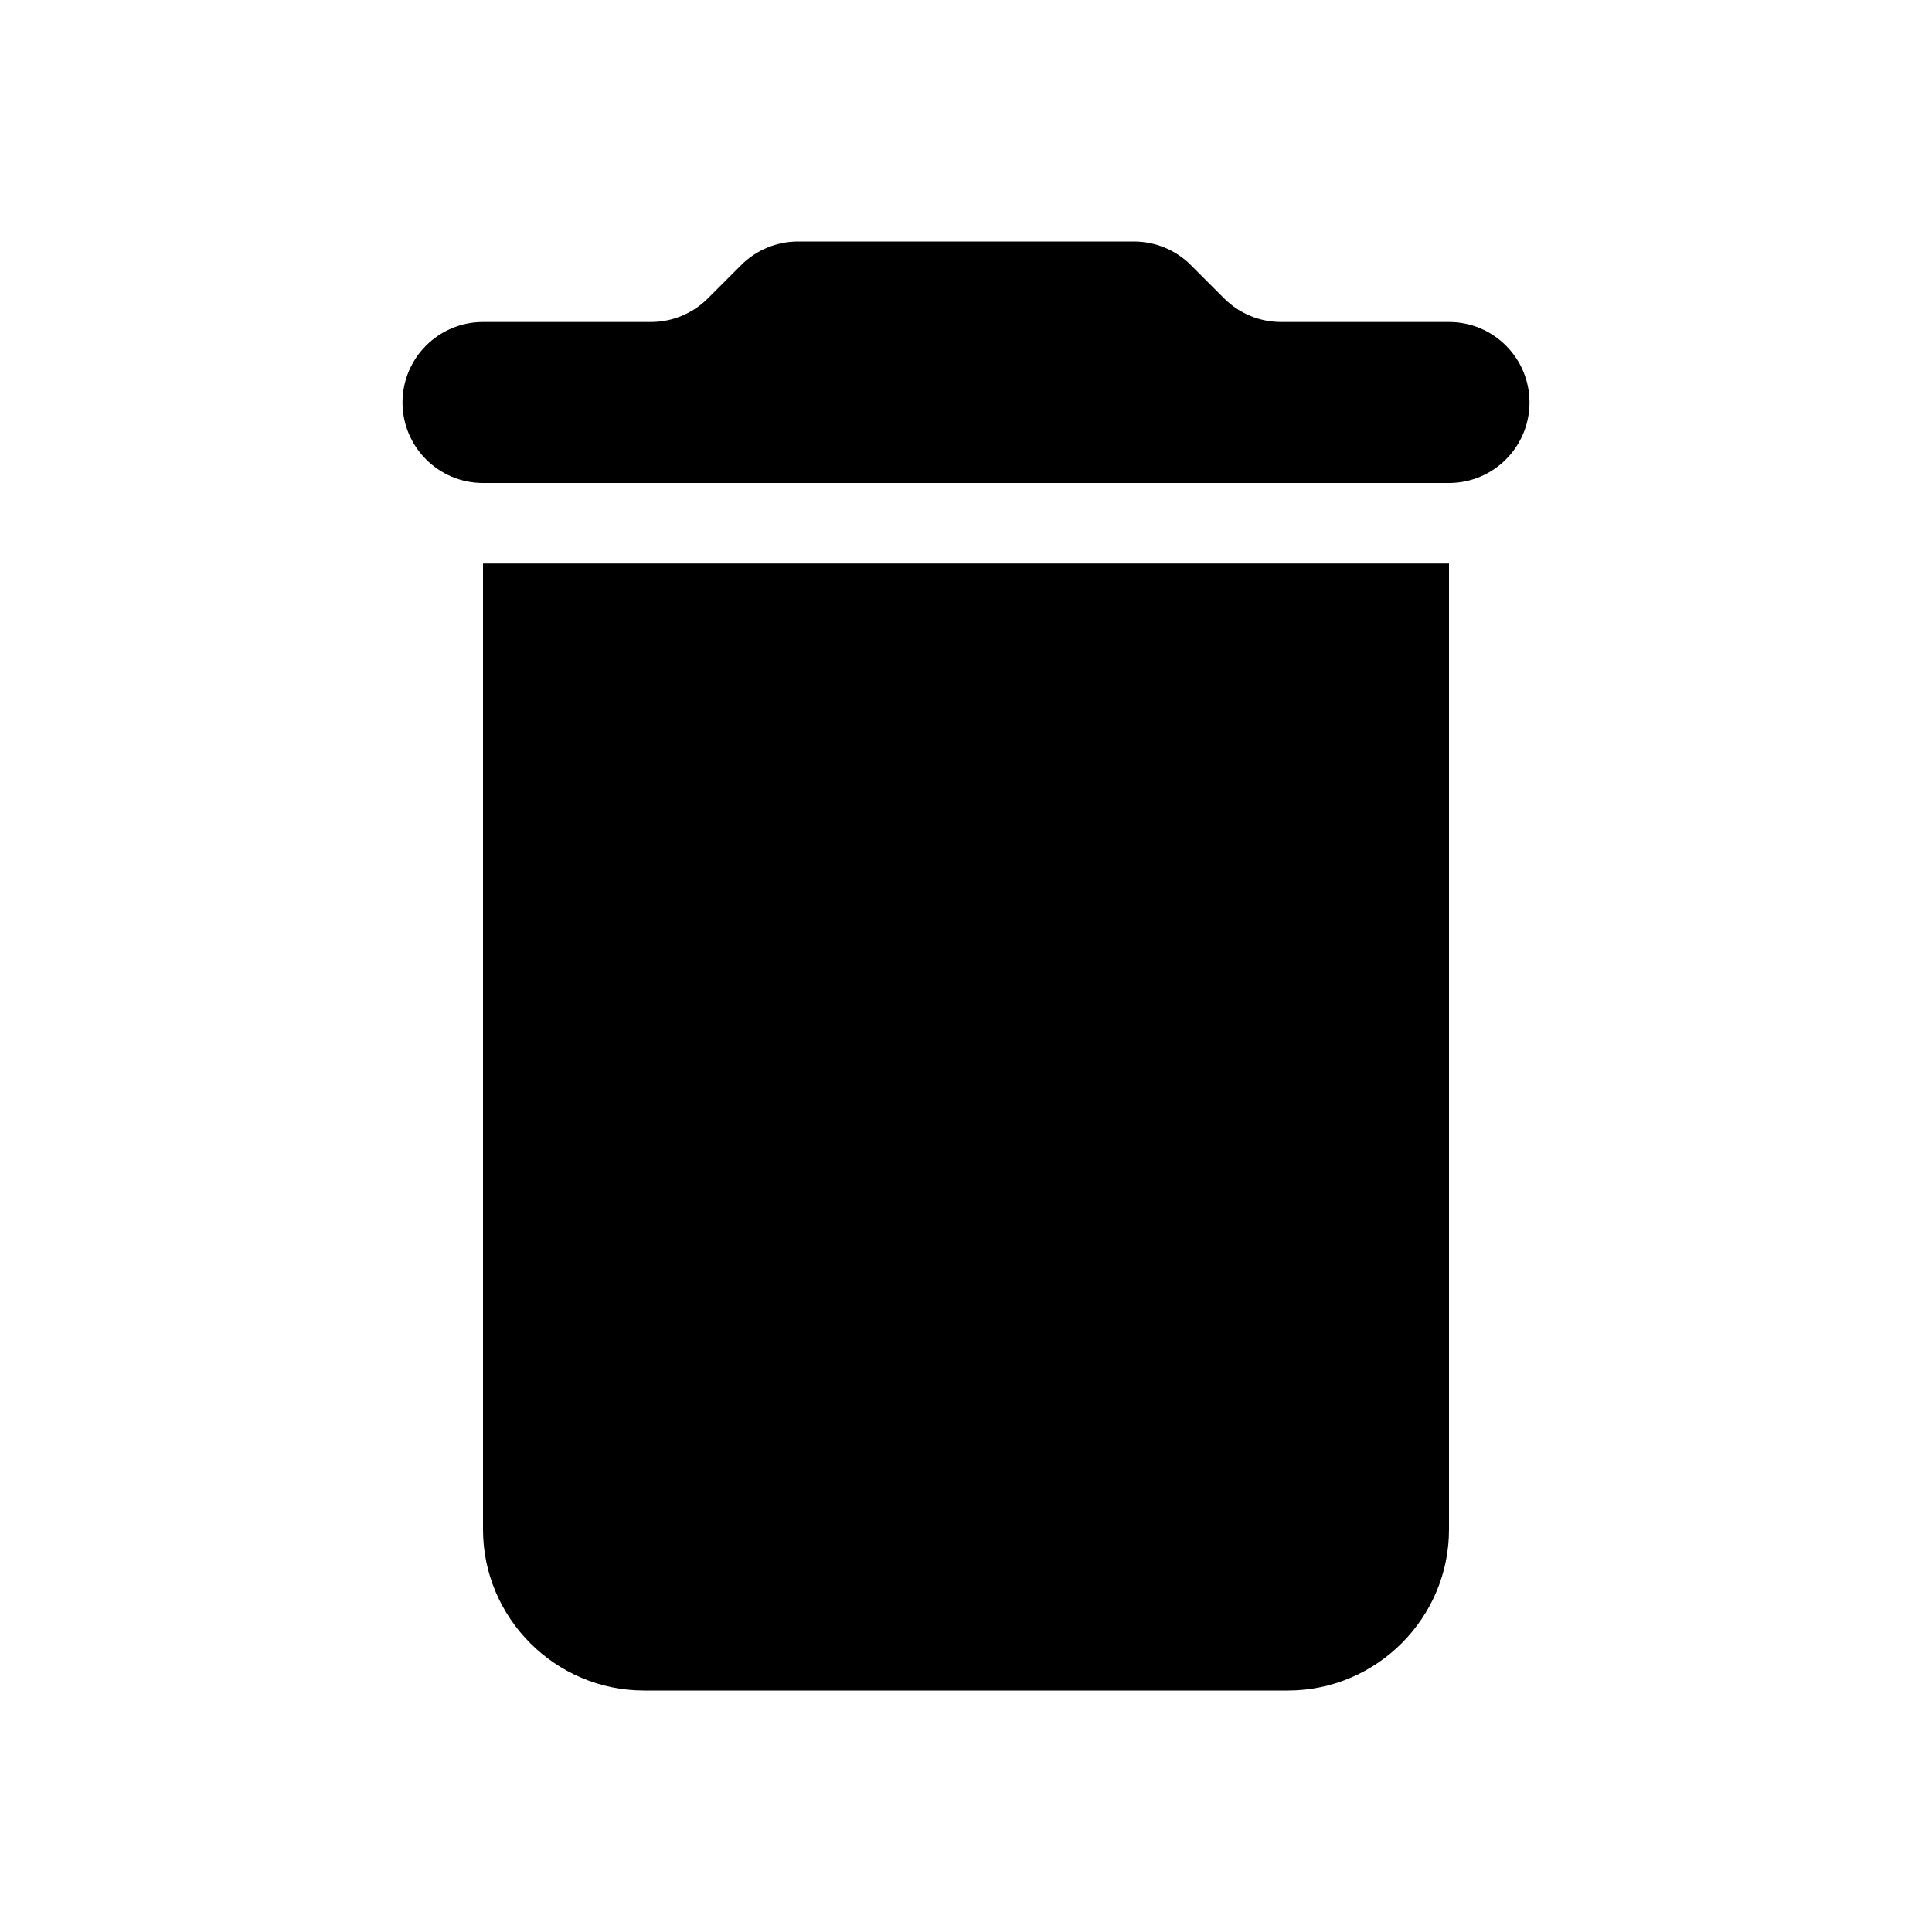 <svg width="24" height="24" viewBox="0 0 24 24" fill="none" xmlns="http://www.w3.org/2000/svg">
  <path
    d="M6 19C6 20.1 6.9 21 8 21H16C17.1 21 18 20.1 18 19V7H6V19ZM15.914 4C15.649 4 15.395 3.895 15.207 3.707L14.793 3.293C14.605 3.105 14.351 3 14.086 3H9.914C9.649 3 9.395 3.105 9.207 3.293L8.793 3.707C8.605 3.895 8.351 4 8.086 4H6C5.448 4 5 4.448 5 5C5 5.552 5.448 6 6 6H18C18.552 6 19 5.552 19 5C19 4.448 18.552 4 18 4H15.914Z"
    fill="black" />
</svg>
